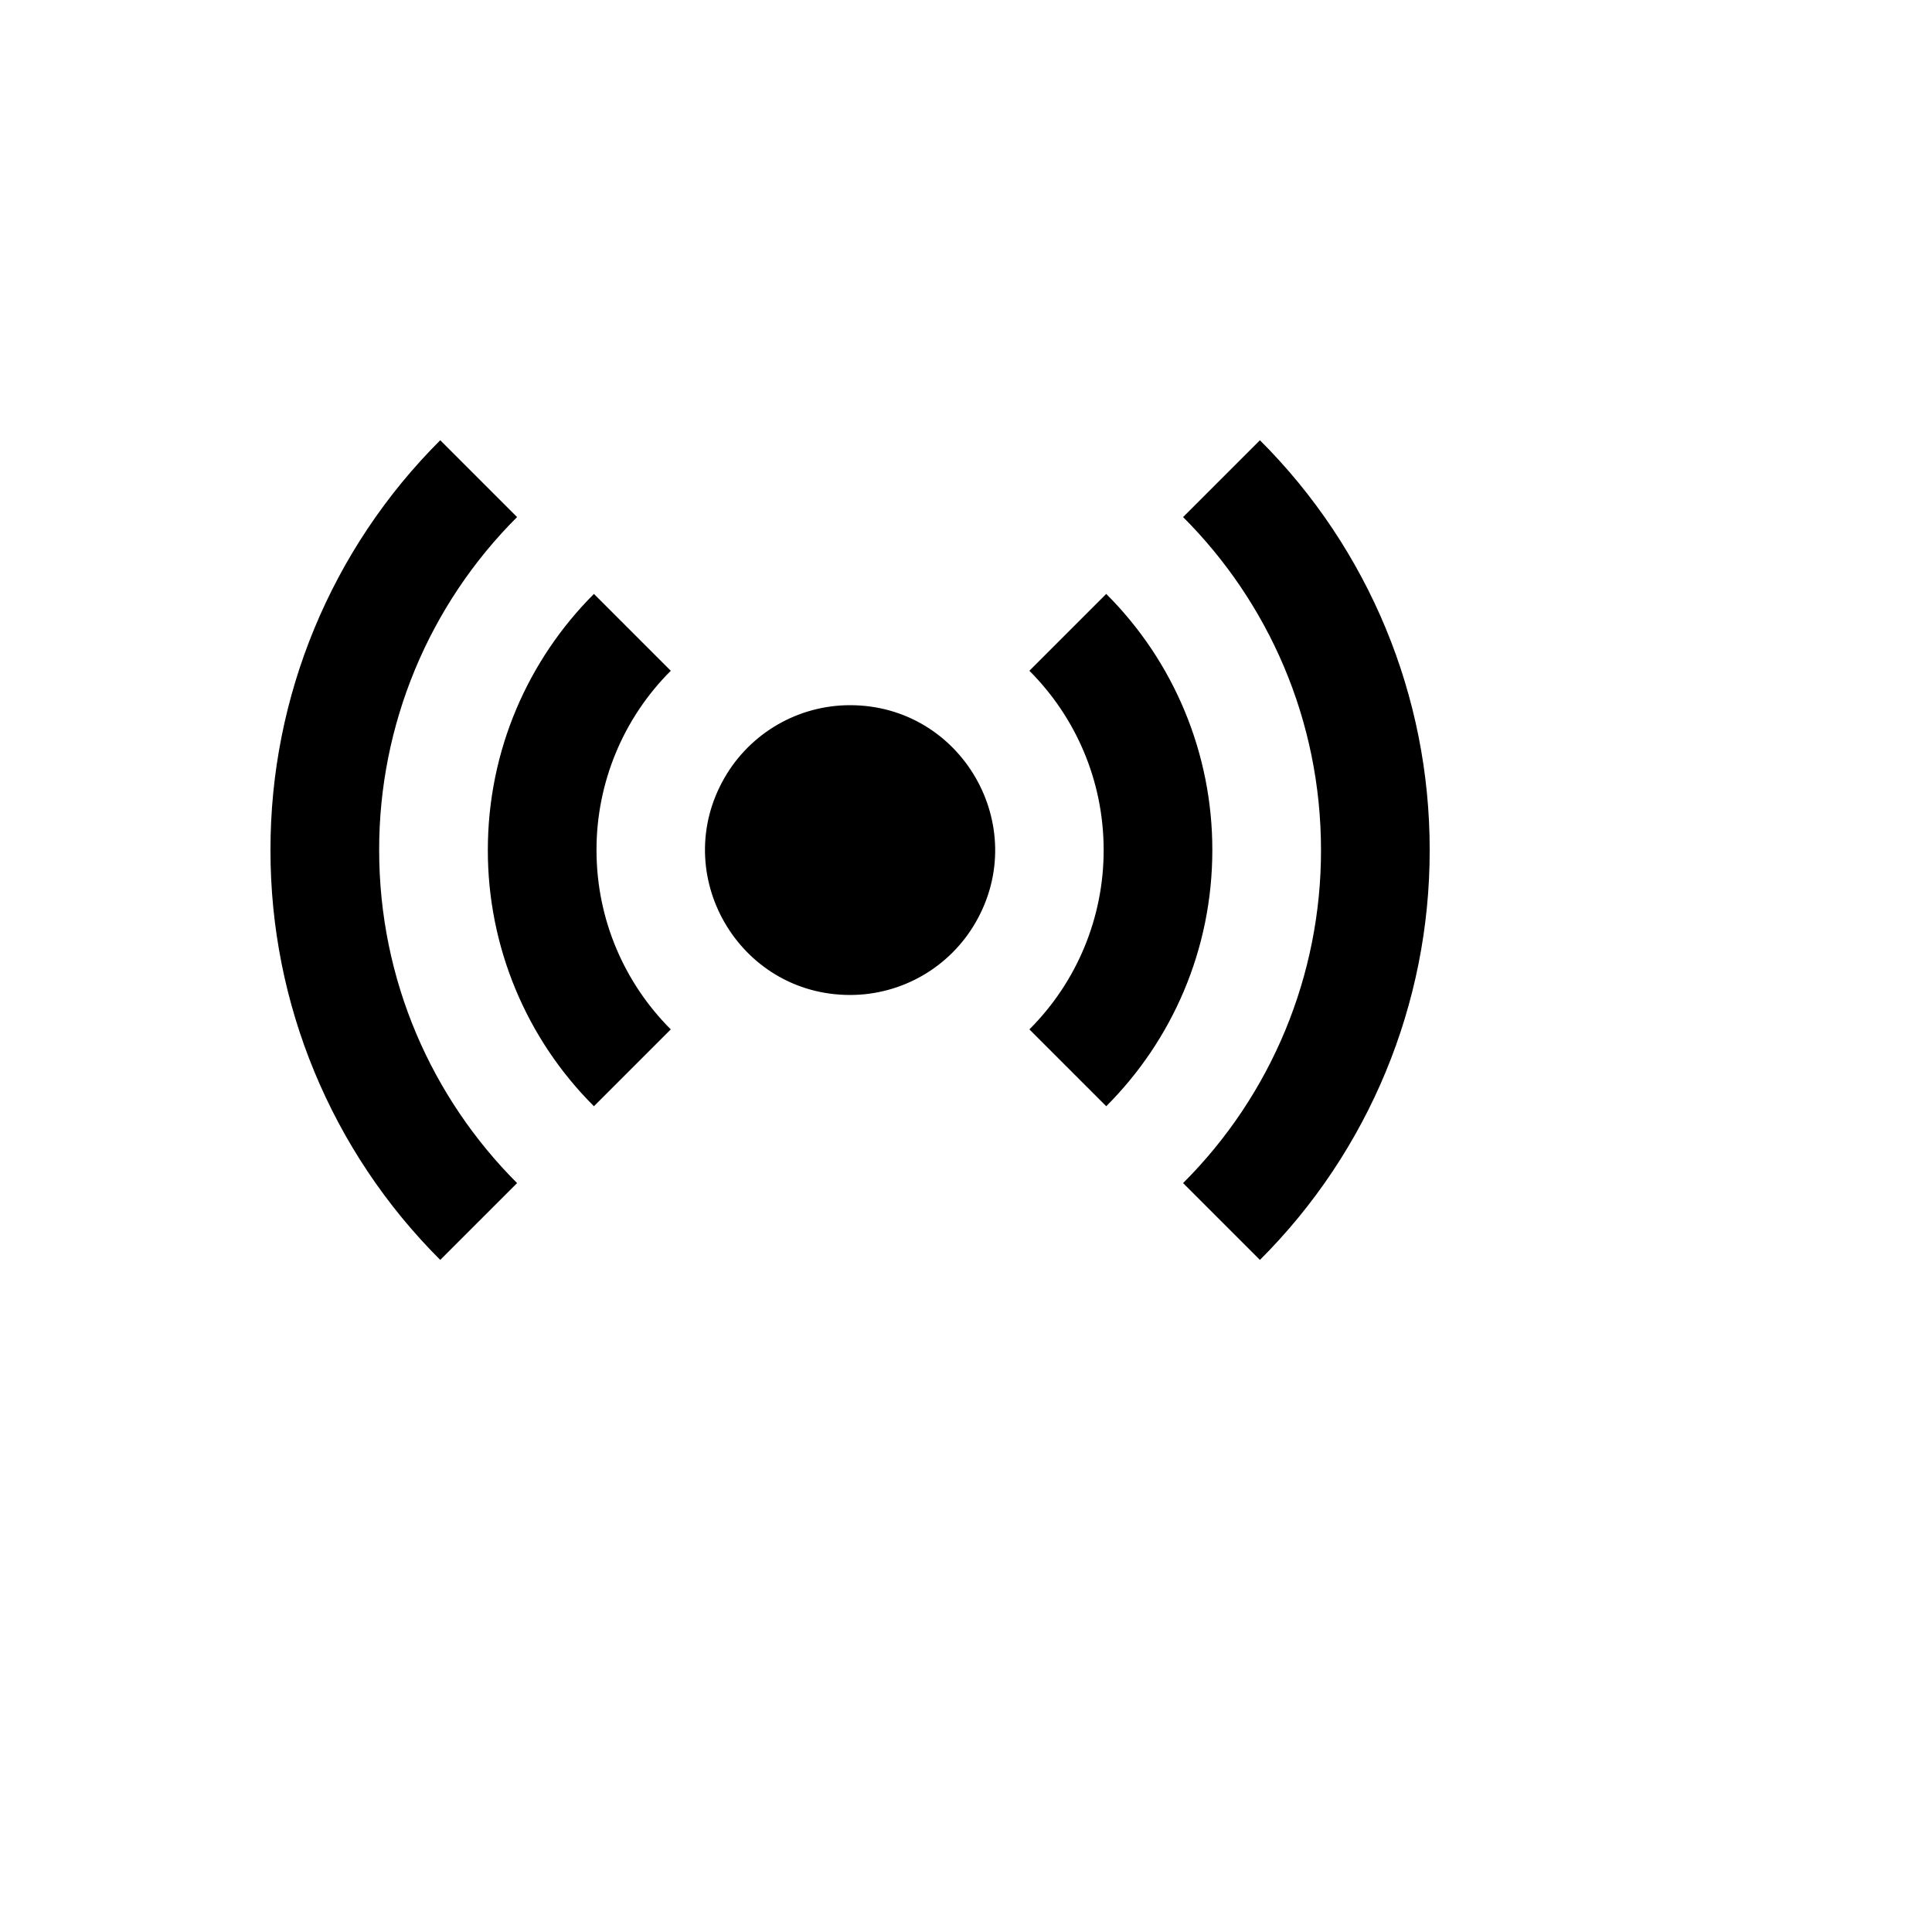 <svg xmlns="http://www.w3.org/2000/svg" version="1.1" xmlns:xlink="http://www.w3.org/1999/xlink" width="100%" height="100%" id="svgWorkerArea" viewBox="-25 -25 625 625" xmlns:idraw="https://idraw.muisca.co" style="background: white;"><defs id="defsdoc"><pattern id="patternBool" x="0" y="0" width="10" height="10" patternUnits="userSpaceOnUse" patternTransform="rotate(35)"><circle cx="5" cy="5" r="4" style="stroke: none;fill: #ff000070;"></circle></pattern></defs><g id="fileImp-717133201" class="cosito"><path id="pathImp-45605224" class="grouped" d="M250 203.127C286.083 203.127 308.635 242.188 290.593 273.437 282.221 287.939 266.747 296.873 250 296.873 213.917 296.873 191.365 257.812 209.407 226.564 217.78 212.061 233.254 203.127 250 203.127 250 203.127 250 203.127 250 203.127M167.97 250C167.97 272.648 177.148 293.158 191.995 308.005 191.995 308.005 167.134 332.866 167.134 332.866 145.124 310.911 132.772 281.088 132.814 250 132.814 217.641 145.929 188.346 167.134 167.134 167.134 167.134 191.995 191.995 191.995 191.995 176.589 207.363 167.942 228.238 167.97 250 167.97 250 167.97 250 167.97 250M332.03 250C332.03 227.352 322.852 206.842 308.005 191.995 308.005 191.995 332.866 167.134 332.866 167.134 354.877 189.089 367.228 218.912 367.187 250 367.187 282.359 354.071 311.654 332.866 332.866 332.866 332.866 308.005 308.005 308.005 308.005 323.412 292.637 332.058 271.762 332.03 250 332.03 250 332.03 250 332.03 250M97.657 250C97.657 292.07 114.702 330.157 142.273 357.728 142.273 357.728 117.419 382.581 117.419 382.581 82.201 347.455 62.437 299.74 62.5 250 62.437 200.26 82.201 152.545 117.419 117.419 117.419 117.419 142.273 142.273 142.273 142.273 113.659 170.815 97.602 209.585 97.657 250 97.657 250 97.657 250 97.657 250M402.343 250C402.343 207.93 385.298 169.843 357.728 142.273 357.728 142.273 382.582 117.419 382.582 117.419 417.8 152.545 437.564 200.26 437.5 250 437.564 299.74 417.8 347.455 382.582 382.581 382.582 382.581 357.728 357.728 357.728 357.728 386.341 329.185 402.398 290.415 402.343 250 402.343 250 402.343 250 402.343 250"></path></g></svg>